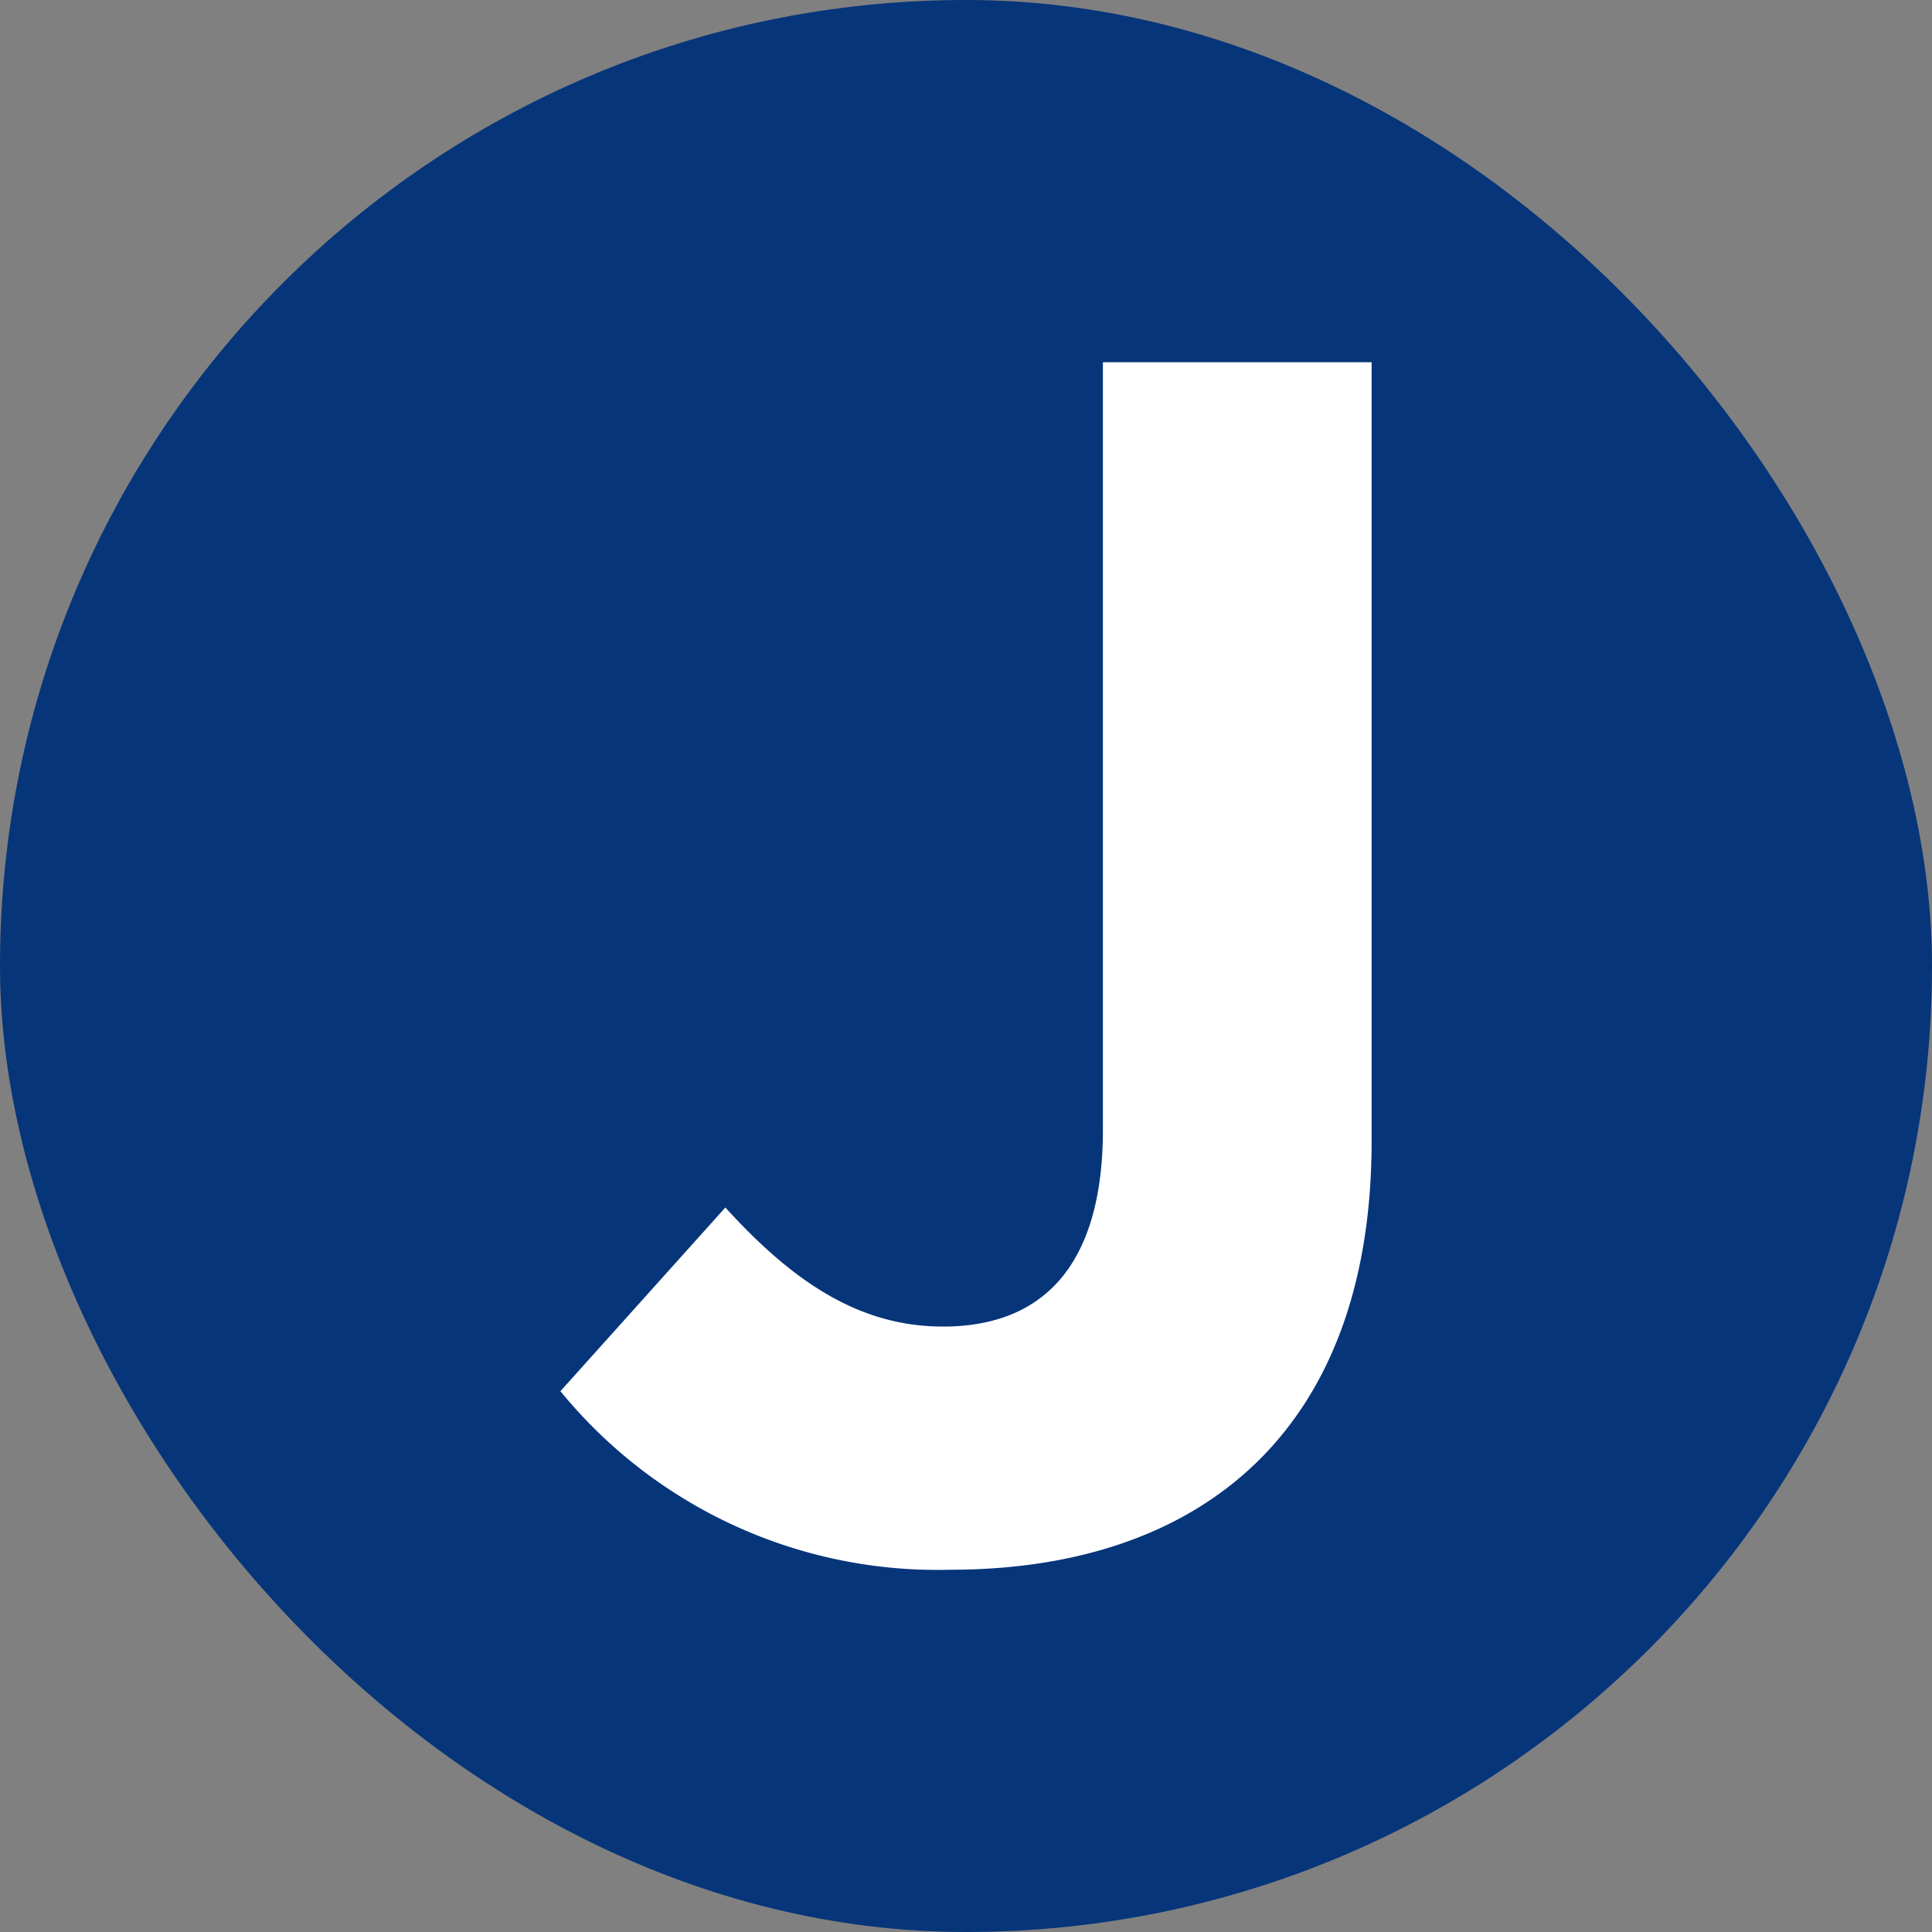 <svg xmlns="http://www.w3.org/2000/svg" viewBox="0 0 96 96"><rect x="0" y="0" width="96" height="96" fill="#808080" stroke="none"/><rect width="96" height="96" rx="48" fill="#06357a"/><path d="M47.2 78a24.186 24.186 0 0 1-19.353-8.873L36.043 60c3.38 3.719 6.675 5.916 10.817 5.916 4.9 0 7.943-2.957 7.943-9.8V18h13.352v38.7C68.155 71.07 59.7 78 47.2 78z" fill="#fff"/></svg>